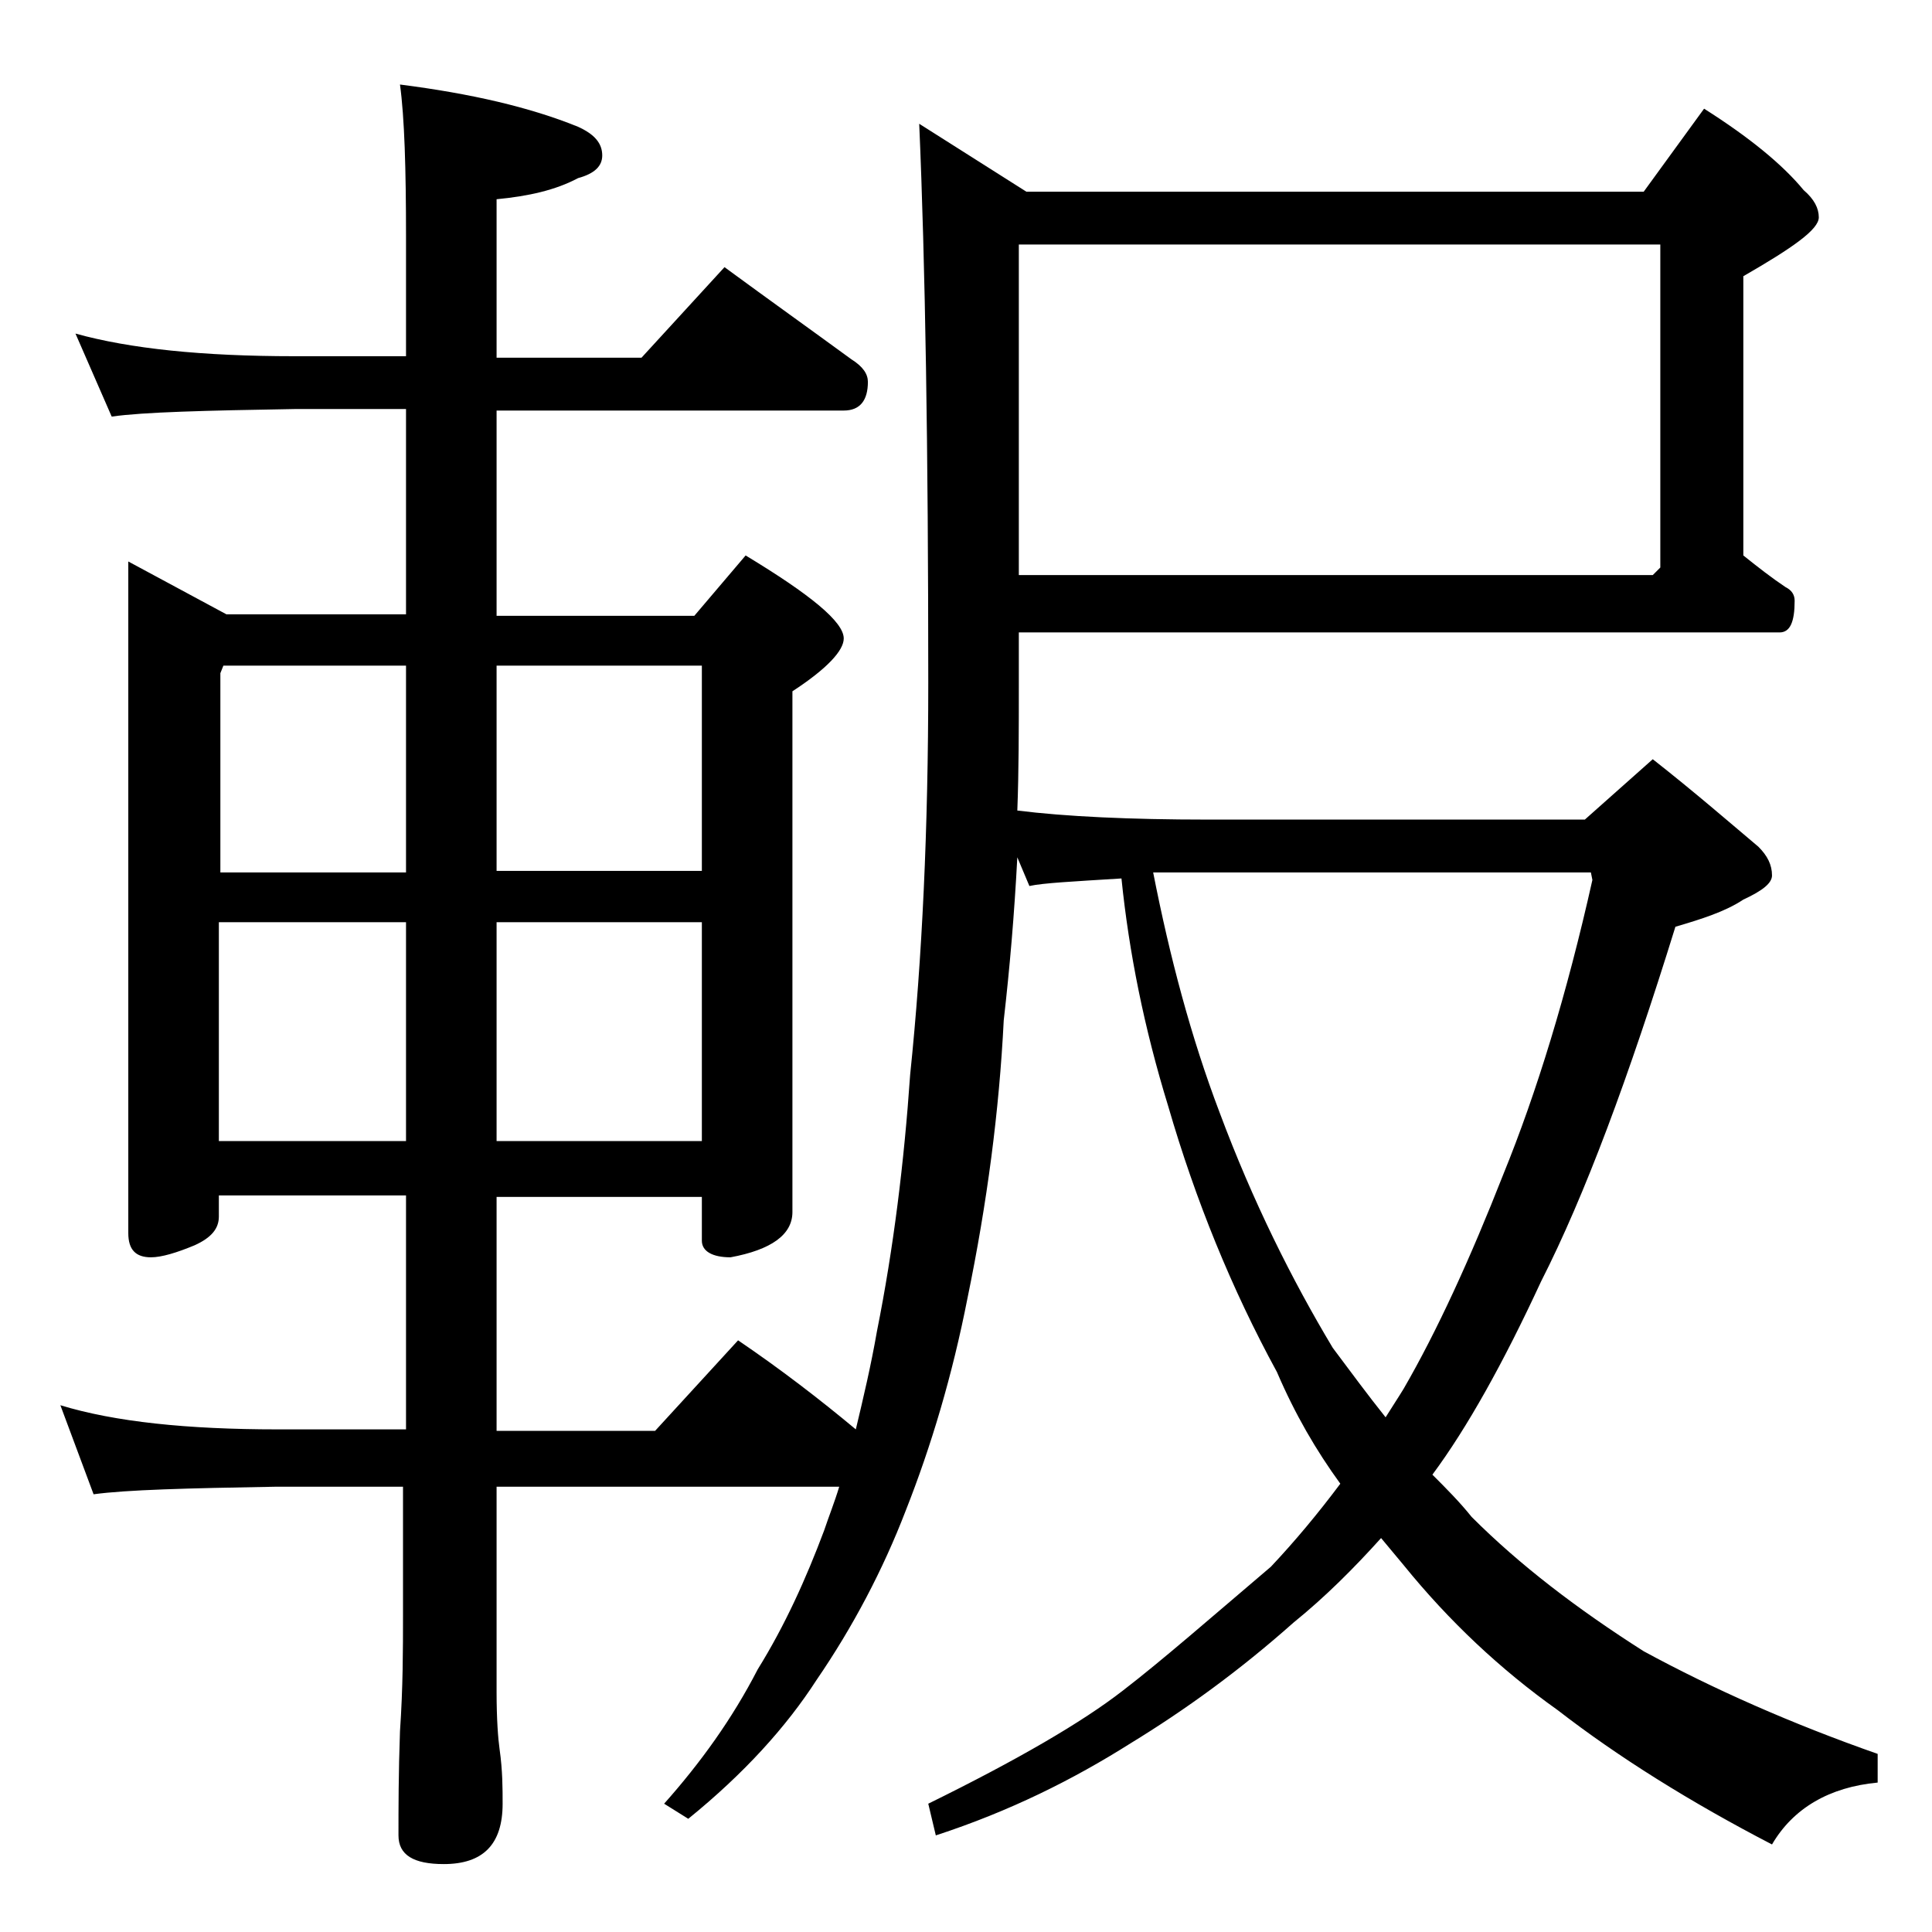 <?xml version="1.0" encoding="utf-8"?>
<!-- Generator: Adobe Illustrator 18.0.0, SVG Export Plug-In . SVG Version: 6.00 Build 0)  -->
<!DOCTYPE svg PUBLIC "-//W3C//DTD SVG 1.1//EN" "http://www.w3.org/Graphics/SVG/1.1/DTD/svg11.dtd">
<svg version="1.1" id="Layer_1" xmlns="http://www.w3.org/2000/svg" xmlns:xlink="http://www.w3.org/1999/xlink" x="0px" y="0px"
	 viewBox="0 0 128 128" enable-background="new 0 0 128 128" xml:space="preserve">
<path d="M5,22.1c3.6,1,8.4,1.5,14.5,1.5h7.4v-7.9c0-4.5-0.1-7.9-0.4-10.1c4.7,0.6,8.6,1.5,11.8,2.8c1.1,0.5,1.6,1.1,1.6,1.9
	c0,0.7-0.5,1.2-1.6,1.5c-1.5,0.8-3.3,1.2-5.4,1.4v10.5h9.6l5.5-6c3,2.2,5.8,4.2,8.4,6.1c0.8,0.5,1.1,1,1.1,1.5
	c0,1.2-0.5,1.9-1.6,1.9h-23v13.6H46l3.4-4c4.3,2.6,6.5,4.4,6.5,5.5c0,0.8-1.1,2-3.4,3.5v34.5c0,1.5-1.4,2.5-4.1,3
	c-1.2,0-1.9-0.4-1.9-1.1v-2.9H32.9v15.5h10.5l5.5-6c2.8,1.9,5.4,3.9,7.8,5.9c0.5-2.1,1-4.2,1.4-6.5c1.1-5.5,1.8-11.2,2.2-17
	c0.8-7.7,1.2-16.3,1.2-26c0-15.4-0.2-27.8-0.6-37l7.1,4.5h40.9l4-5.5c3,1.9,5.2,3.7,6.6,5.4c0.7,0.6,1,1.2,1,1.8c0,0.8-1.7,2-5,3.9
	v18.5c1,0.8,1.9,1.5,2.8,2.1c0.4,0.2,0.6,0.5,0.6,0.9c0,1.4-0.3,2.1-1,2.1H67.5v3.4c0,3,0,5.8-0.1,8.4c3.2,0.4,7.5,0.6,12.6,0.6h25
	l4.5-4c2.8,2.2,5.1,4.2,7,5.8c0.6,0.6,0.9,1.2,0.9,1.9c0,0.5-0.6,1-1.9,1.6c-1.2,0.8-2.8,1.3-4.5,1.8c-3.1,10-6,17.8-8.9,23.5
	c-2.5,5.4-4.9,9.7-7.2,12.8c0.9,0.9,1.8,1.8,2.6,2.8c3.2,3.2,7,6.1,11.4,8.9c4.6,2.5,9.8,4.8,15.5,6.8v1.9c-3.2,0.3-5.6,1.7-7,4.1
	c-5.4-2.8-10.2-5.8-14.2-8.9c-3.8-2.7-7.2-5.9-10.2-9.6c-0.5-0.6-1-1.2-1.5-1.8c-1.8,2-3.7,3.9-5.8,5.6c-3.6,3.2-7.2,5.8-10.8,8
	c-3.8,2.4-8,4.5-12.9,6.1l-0.5-2.1c5.9-2.9,10.2-5.4,12.9-7.5c2.6-2,5.8-4.8,9.8-8.2c1.6-1.7,3.1-3.5,4.6-5.5
	c-1.6-2.2-3-4.6-4.2-7.4c-3-5.5-5.4-11.4-7.2-17.6c-1.6-5.2-2.6-10.2-3.1-15.1c-3.2,0.2-5.2,0.3-6.1,0.5l-0.8-1.9
	c-0.2,3.8-0.5,7.3-0.9,10.8c-0.3,6-1.1,12.1-2.4,18.4c-1,5.1-2.4,9.8-4.1,14.1c-1.5,3.9-3.5,7.7-5.9,11.2c-2,3.1-4.8,6.2-8.5,9.2
	l-1.6-1c2.4-2.7,4.5-5.6,6.2-8.9c1.8-2.9,3.2-6,4.4-9.2c0.3-0.9,0.7-1.9,1-2.9H32.9v13.6c0,1.8,0.1,3.1,0.2,3.8
	c0.2,1.4,0.2,2.6,0.2,3.6c0,2.7-1.3,4-3.9,4c-2,0-3-0.6-3-1.9c0-1.8,0-4.1,0.1-6.9c0.2-2.9,0.2-5.5,0.2-7.6v-8.6h-8.5
	c-5.8,0.1-9.8,0.2-12,0.5L4,93.1c3.6,1.1,8.4,1.6,14.4,1.6h8.5V79.2H14.5v1.4c0,0.8-0.5,1.4-1.6,1.9c-1.2,0.5-2.2,0.8-2.9,0.8
	c-1,0-1.5-0.5-1.5-1.6V37.2l6.5,3.5h11.9V27.1h-7.4c-5.9,0.1-10,0.2-12.1,0.5L5,22.1z M14.5,57.8h12.4V44.1H14.8l-0.2,0.5V57.8z
	 M14.5,75.6h12.4V61.1H14.5V75.6z M32.9,44.1v13.6h13.6V44.1H32.9z M32.9,61.1v14.5h13.6V61.1H32.9z M67.5,16.2v21.9h42l0.5-0.5
	V16.2H67.5z M105.4,57.8H80c-1.3,0-2.5,0-3.6,0c1.1,5.6,2.5,10.9,4.4,15.9c2.2,5.9,4.8,11.1,7.5,15.6c1.2,1.6,2.3,3.1,3.5,4.6
	c0.5-0.8,0.9-1.4,1.2-1.9c2.2-3.8,4.4-8.6,6.6-14.2c2.2-5.4,4.2-11.9,5.9-19.5L105.4,57.8z"/>
</svg>
